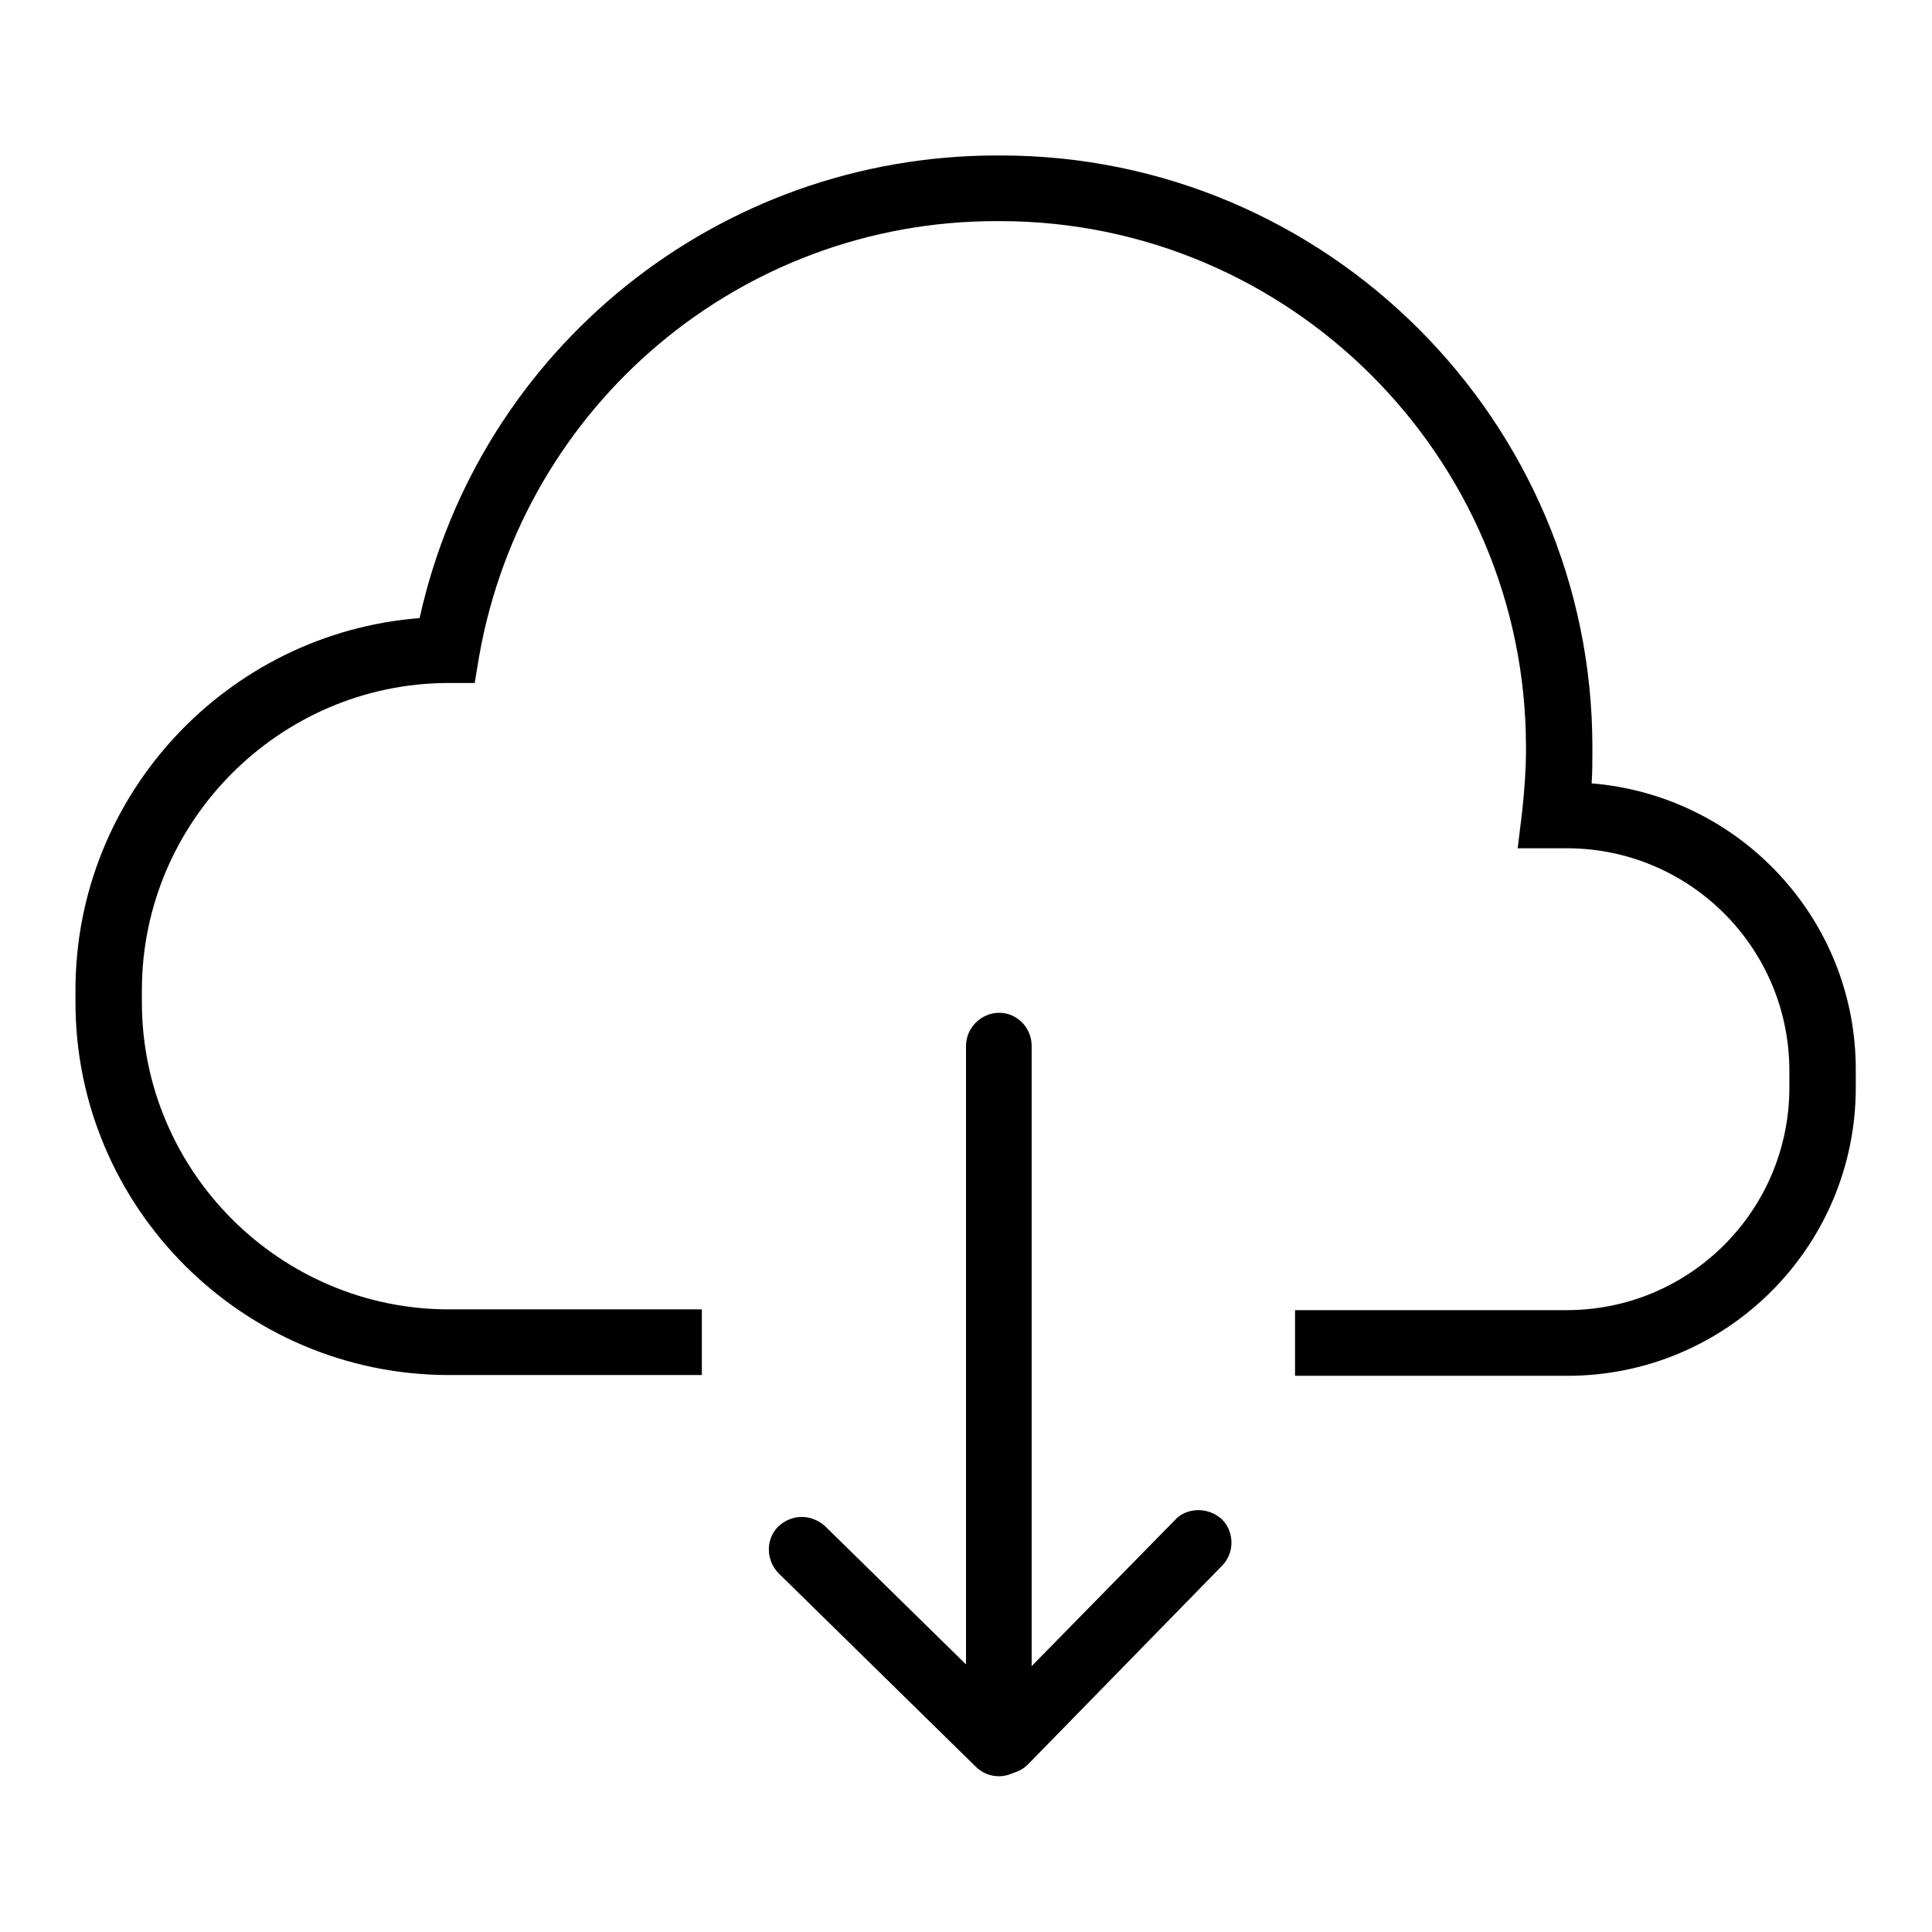 <?xml version="1.0" encoding="utf-8"?>
<!-- Svg Vector Icons : http://www.onlinewebfonts.com/icon -->
<!DOCTYPE svg PUBLIC "-//W3C//DTD SVG 1.1//EN" "http://www.w3.org/Graphics/SVG/1.1/DTD/svg11.dtd">
<svg version="1.1" xmlns="http://www.w3.org/2000/svg" xmlns:xlink="http://www.w3.org/1999/xlink" x="0px" y="0px" viewBox="0 0 256 256" enable-background="new 0 0 256 256" xml:space="preserve">
<g><g><path fill="#000000" d="M210.9,103.8c0.1-1.5,0.1-2.9,0.1-4.2V99c0-43.2-35.2-78.4-78.4-78.4h-0.5c-36.9,0-68.6,25.6-76.5,61.3c-25.5,2-45.6,23.4-45.6,49.3v1.6c0,27.2,22.2,49.4,49.5,49.4H93v-8.7H59.5c-22.4,0-40.7-18.3-40.7-40.7v-1.6c0-22.3,18.2-40.6,40.5-40.7h3.6l0.6-3.6c5.9-33.3,34.7-57.6,68.5-57.6h0.5c38.4,0,69.7,31.3,69.7,69.7v0.5c0,2.5-0.2,5.1-0.5,8l-0.6,4.9h6.5c16.3,0,29.5,13.2,29.5,29.5v2.2c0,16.3-13.2,29.5-29.5,29.5h-36v8.7h36.1c21.1,0,38.2-17.1,38.2-38.2v-2.2C246,121.8,230.5,105.4,210.9,103.8z"/><path fill="#000000" d="M132.4,134.2c-2.4,0-4.4,2-4.4,4.4v91.8c0,2.4,2,4.4,4.4,4.4c2.4,0,4.3-1.9,4.3-4.4v-91.8C136.7,136.2,134.8,134.2,132.4,134.2z"/><path fill="#000000" d="M106.2,201c-1.1,0-2.3,0.5-3.1,1.3c-1.7,1.7-1.6,4.5,0.1,6.2l26.1,25.6c1.7,1.7,4.5,1.7,6.2-0.1c1.7-1.7,1.7-4.5-0.1-6.2l-26.1-25.6C108.4,201.4,107.3,201,106.2,201z"/><path fill="#000000" d="M158.8,200.1c-1.1,0-2.3,0.4-3.1,1.3L130,227.6c-1.7,1.7-1.7,4.5,0.1,6.2c1.7,1.7,4.5,1.7,6.2-0.1l25.6-26.2c1.7-1.7,1.7-4.5,0-6.2C161,200.5,159.9,200.1,158.8,200.1z"/></g></g>
</svg>